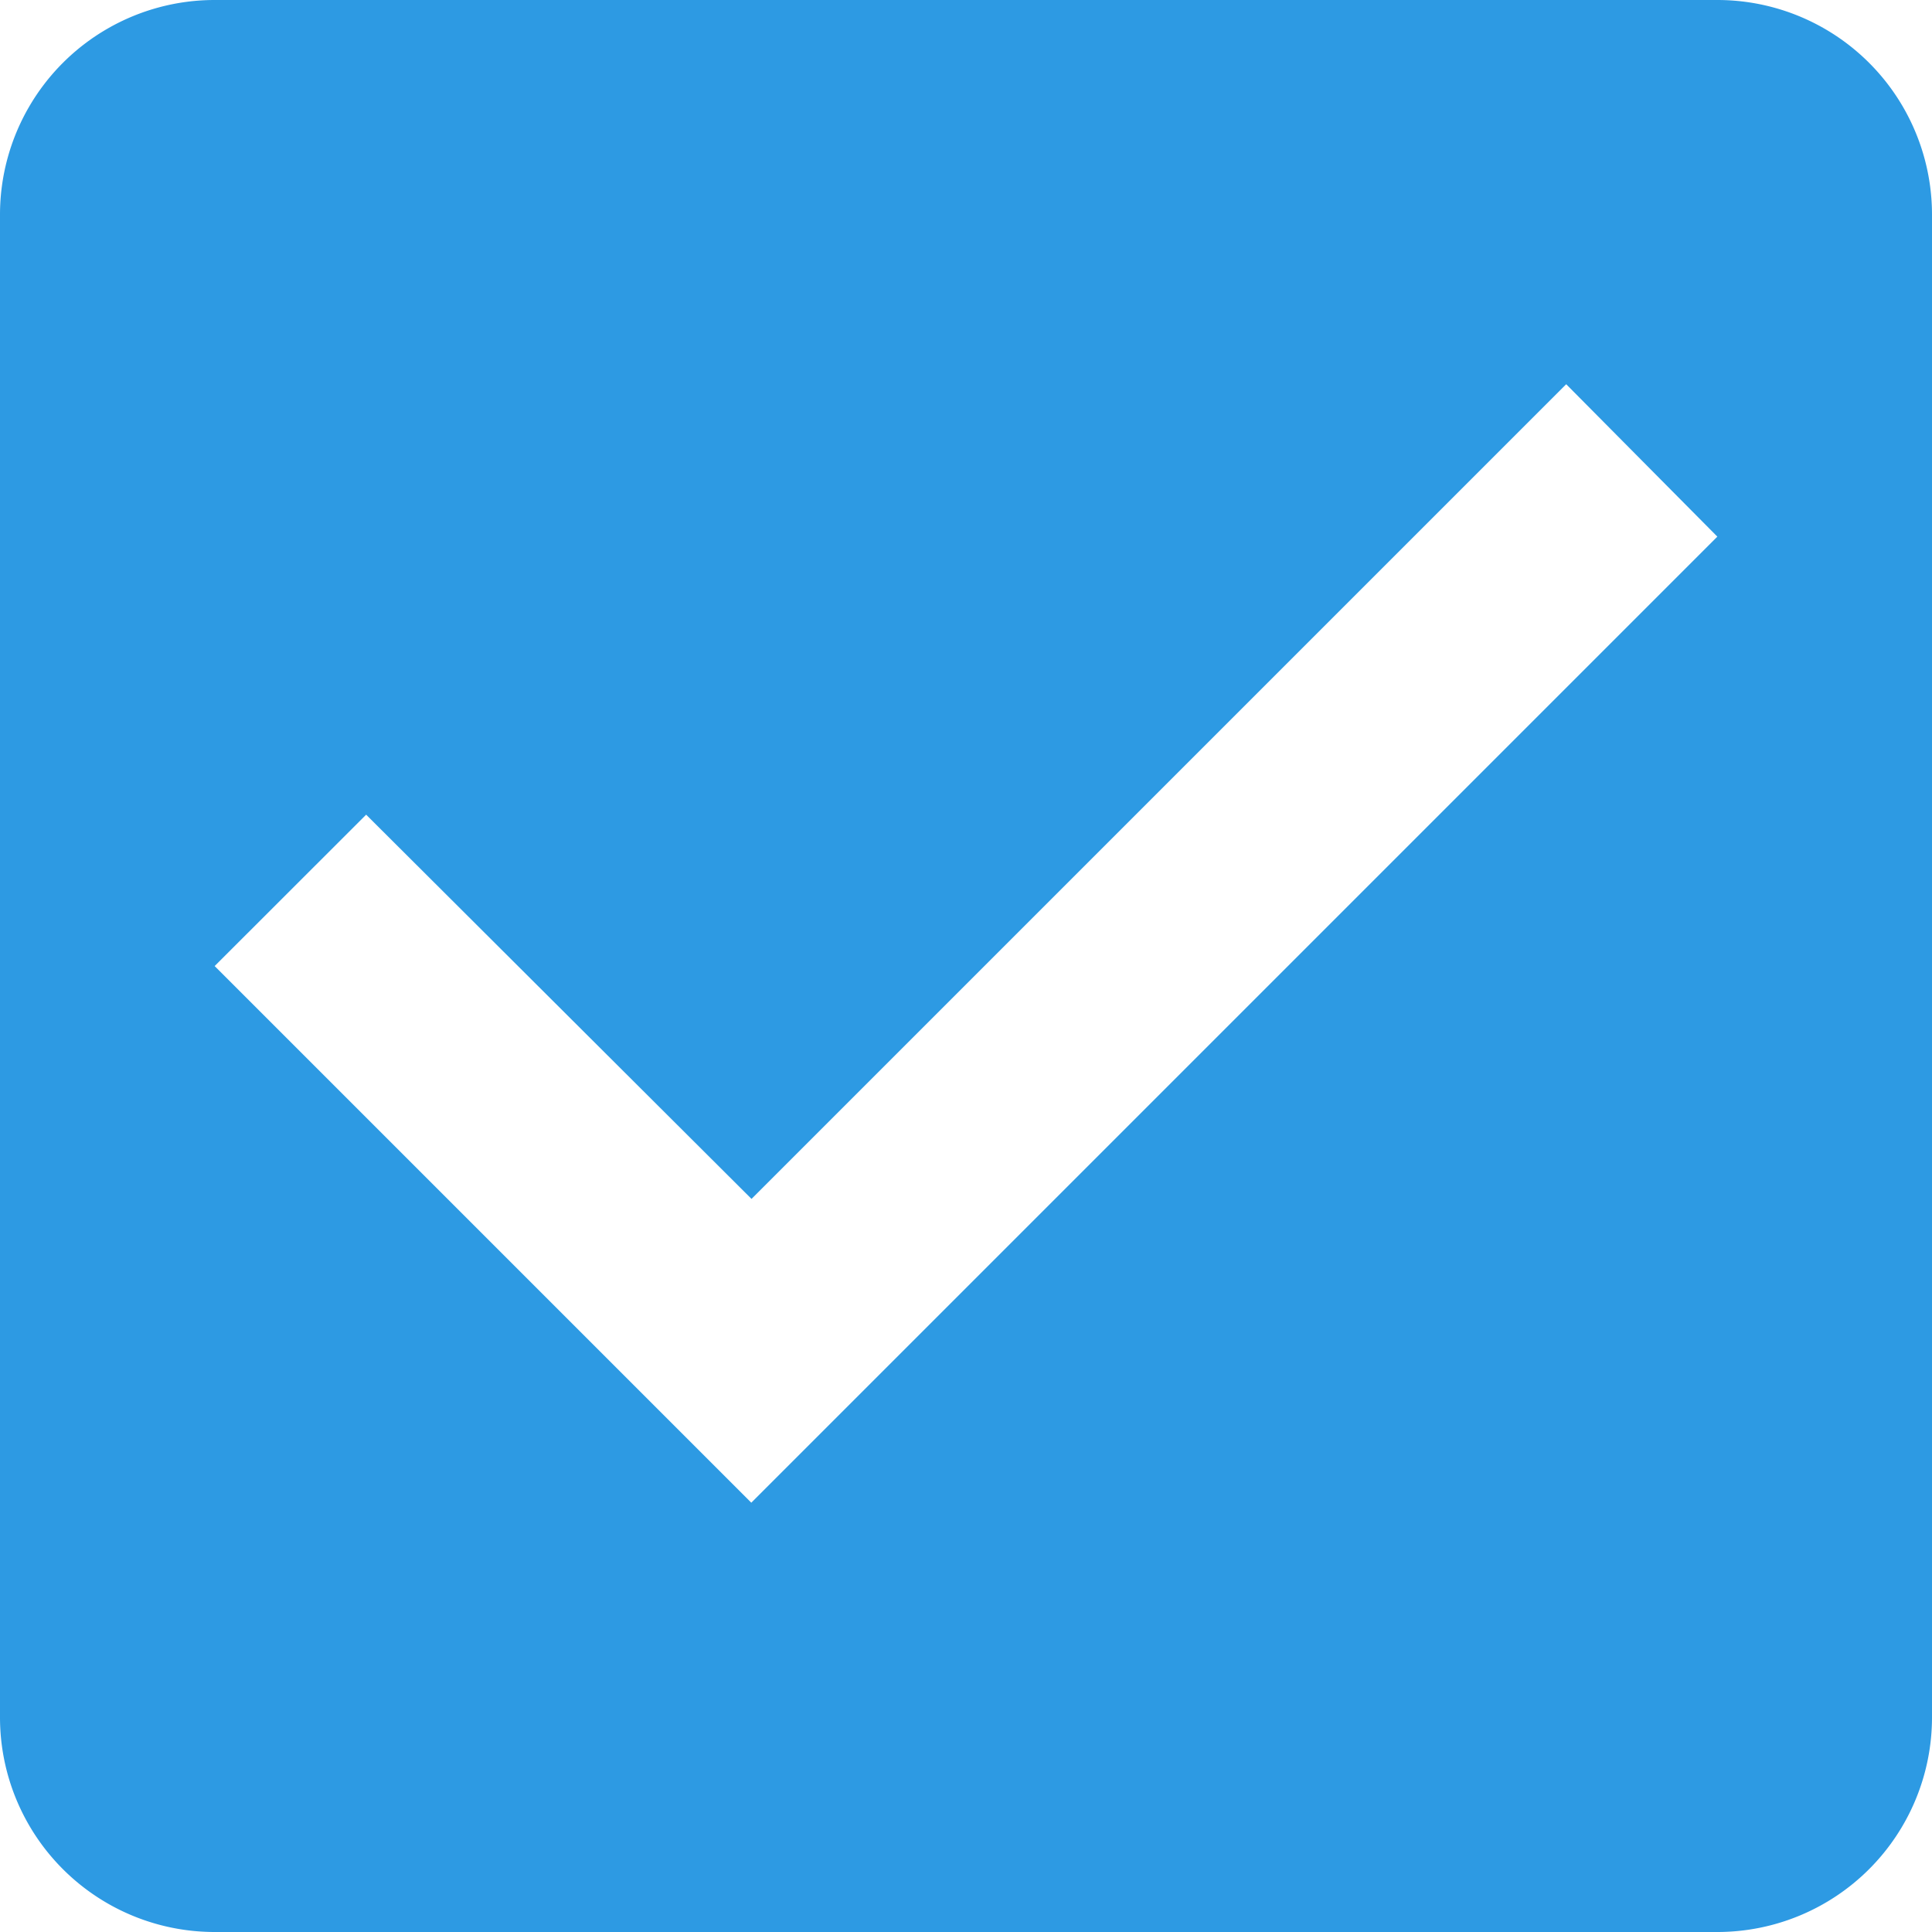 <svg xmlns="http://www.w3.org/2000/svg" width="16.885" height="16.886" viewBox="0 0 16.885 16.886">
  <path id="Pfad_11" data-name="Pfad 11" d="M18.009,3H4.876A1.876,1.876,0,0,0,3,4.876V18.009a1.876,1.876,0,0,0,1.876,1.876H18.009a1.876,1.876,0,0,0,1.876-1.876V4.876A1.876,1.876,0,0,0,18.009,3ZM9.566,16.133l-4.69-4.69L6.2,10.12l3.368,3.358,7.12-7.12L18.009,7.69Z" transform="translate(-3 -3)" fill="#2d9ae3"/>
</svg>
